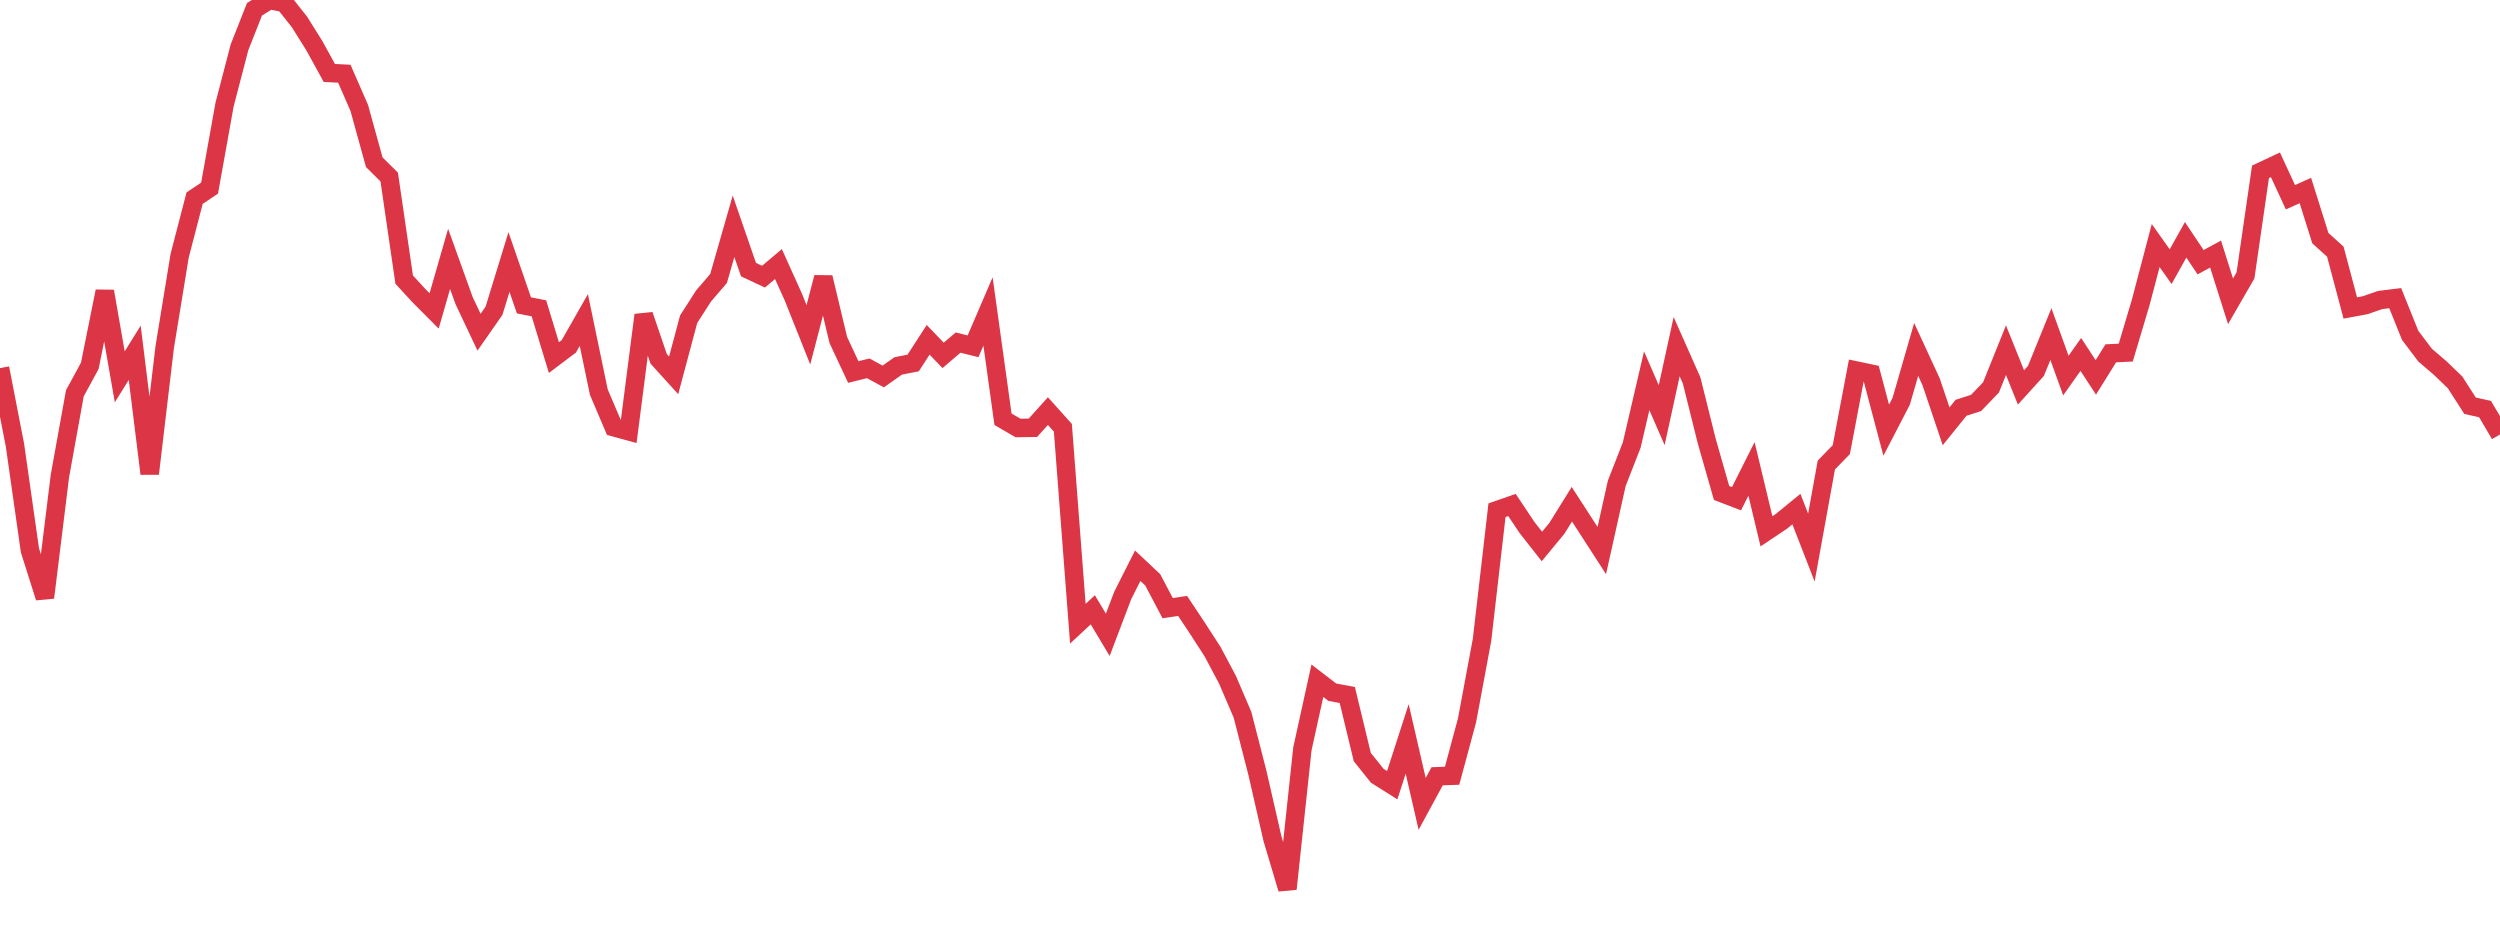 <?xml version="1.0" standalone="no"?>
<!DOCTYPE svg PUBLIC "-//W3C//DTD SVG 1.1//EN" "http://www.w3.org/Graphics/SVG/1.1/DTD/svg11.dtd">
<svg width="135" height="50" viewBox="0 0 135 50" preserveAspectRatio="none" class="sparkline" xmlns="http://www.w3.org/2000/svg"
xmlns:xlink="http://www.w3.org/1999/xlink"><path  class="sparkline--line" d="M 0 19.88 L 0 19.88 L 0.808 24.04 L 1.617 29.72 L 2.425 32.27 L 3.234 25.71 L 4.042 21.24 L 4.85 19.75 L 5.659 15.73 L 6.467 20.35 L 7.275 19.05 L 8.084 25.58 L 8.892 18.76 L 9.701 13.81 L 10.509 10.7 L 11.317 10.16 L 12.126 5.65 L 12.934 2.55 L 13.743 0.5 L 14.551 0 L 15.359 0.16 L 16.168 1.18 L 16.976 2.47 L 17.784 3.94 L 18.593 3.98 L 19.401 5.83 L 20.21 8.76 L 21.018 9.56 L 21.826 15.1 L 22.635 15.98 L 23.443 16.79 L 24.251 13.98 L 25.06 16.23 L 25.868 17.94 L 26.677 16.78 L 27.485 14.15 L 28.293 16.49 L 29.102 16.65 L 29.91 19.31 L 30.719 18.7 L 31.527 17.28 L 32.335 21.17 L 33.144 23.07 L 33.952 23.29 L 34.76 17.01 L 35.569 19.38 L 36.377 20.27 L 37.186 17.24 L 37.994 15.98 L 38.802 15.04 L 39.611 12.22 L 40.419 14.56 L 41.228 14.94 L 42.036 14.26 L 42.844 16.05 L 43.653 18.08 L 44.461 14.98 L 45.269 18.36 L 46.078 20.09 L 46.886 19.89 L 47.695 20.33 L 48.503 19.76 L 49.311 19.6 L 50.12 18.35 L 50.928 19.19 L 51.737 18.5 L 52.545 18.7 L 53.353 16.82 L 54.162 22.64 L 54.97 23.11 L 55.778 23.1 L 56.587 22.2 L 57.395 23.1 L 58.204 33.68 L 59.012 32.93 L 59.82 34.28 L 60.629 32.15 L 61.437 30.55 L 62.246 31.31 L 63.054 32.84 L 63.862 32.72 L 64.671 33.94 L 65.479 35.19 L 66.287 36.71 L 67.096 38.6 L 67.904 41.75 L 68.713 45.29 L 69.521 48 L 70.329 40.44 L 71.138 36.76 L 71.946 37.38 L 72.754 37.53 L 73.563 40.88 L 74.371 41.89 L 75.18 42.4 L 75.988 39.9 L 76.796 43.41 L 77.605 41.92 L 78.413 41.89 L 79.222 38.89 L 80.03 34.55 L 80.838 27.55 L 81.647 27.27 L 82.455 28.48 L 83.263 29.51 L 84.072 28.53 L 84.88 27.23 L 85.689 28.48 L 86.497 29.73 L 87.305 26.1 L 88.114 24.03 L 88.922 20.56 L 89.731 22.42 L 90.539 18.72 L 91.347 20.54 L 92.156 23.79 L 92.964 26.62 L 93.772 26.93 L 94.581 25.32 L 95.389 28.69 L 96.198 28.15 L 97.006 27.49 L 97.814 29.57 L 98.623 25.11 L 99.431 24.28 L 100.24 20.01 L 101.048 20.18 L 101.856 23.23 L 102.665 21.67 L 103.473 18.87 L 104.281 20.62 L 105.09 23.02 L 105.898 22.02 L 106.707 21.76 L 107.515 20.92 L 108.323 18.91 L 109.132 20.92 L 109.94 20.03 L 110.749 18.04 L 111.557 20.28 L 112.365 19.14 L 113.174 20.38 L 113.982 19.08 L 114.79 19.04 L 115.599 16.33 L 116.407 13.26 L 117.216 14.4 L 118.024 12.95 L 118.832 14.16 L 119.641 13.72 L 120.449 16.27 L 121.257 14.87 L 122.066 9.28 L 122.874 8.9 L 123.683 10.65 L 124.491 10.29 L 125.299 12.86 L 126.108 13.59 L 126.916 16.63 L 127.725 16.48 L 128.533 16.2 L 129.341 16.1 L 130.15 18.11 L 130.958 19.18 L 131.766 19.87 L 132.575 20.65 L 133.383 21.91 L 134.192 22.09 L 135 23.46" fill="none" stroke-width="1" stroke="#dc3545"></path></svg>